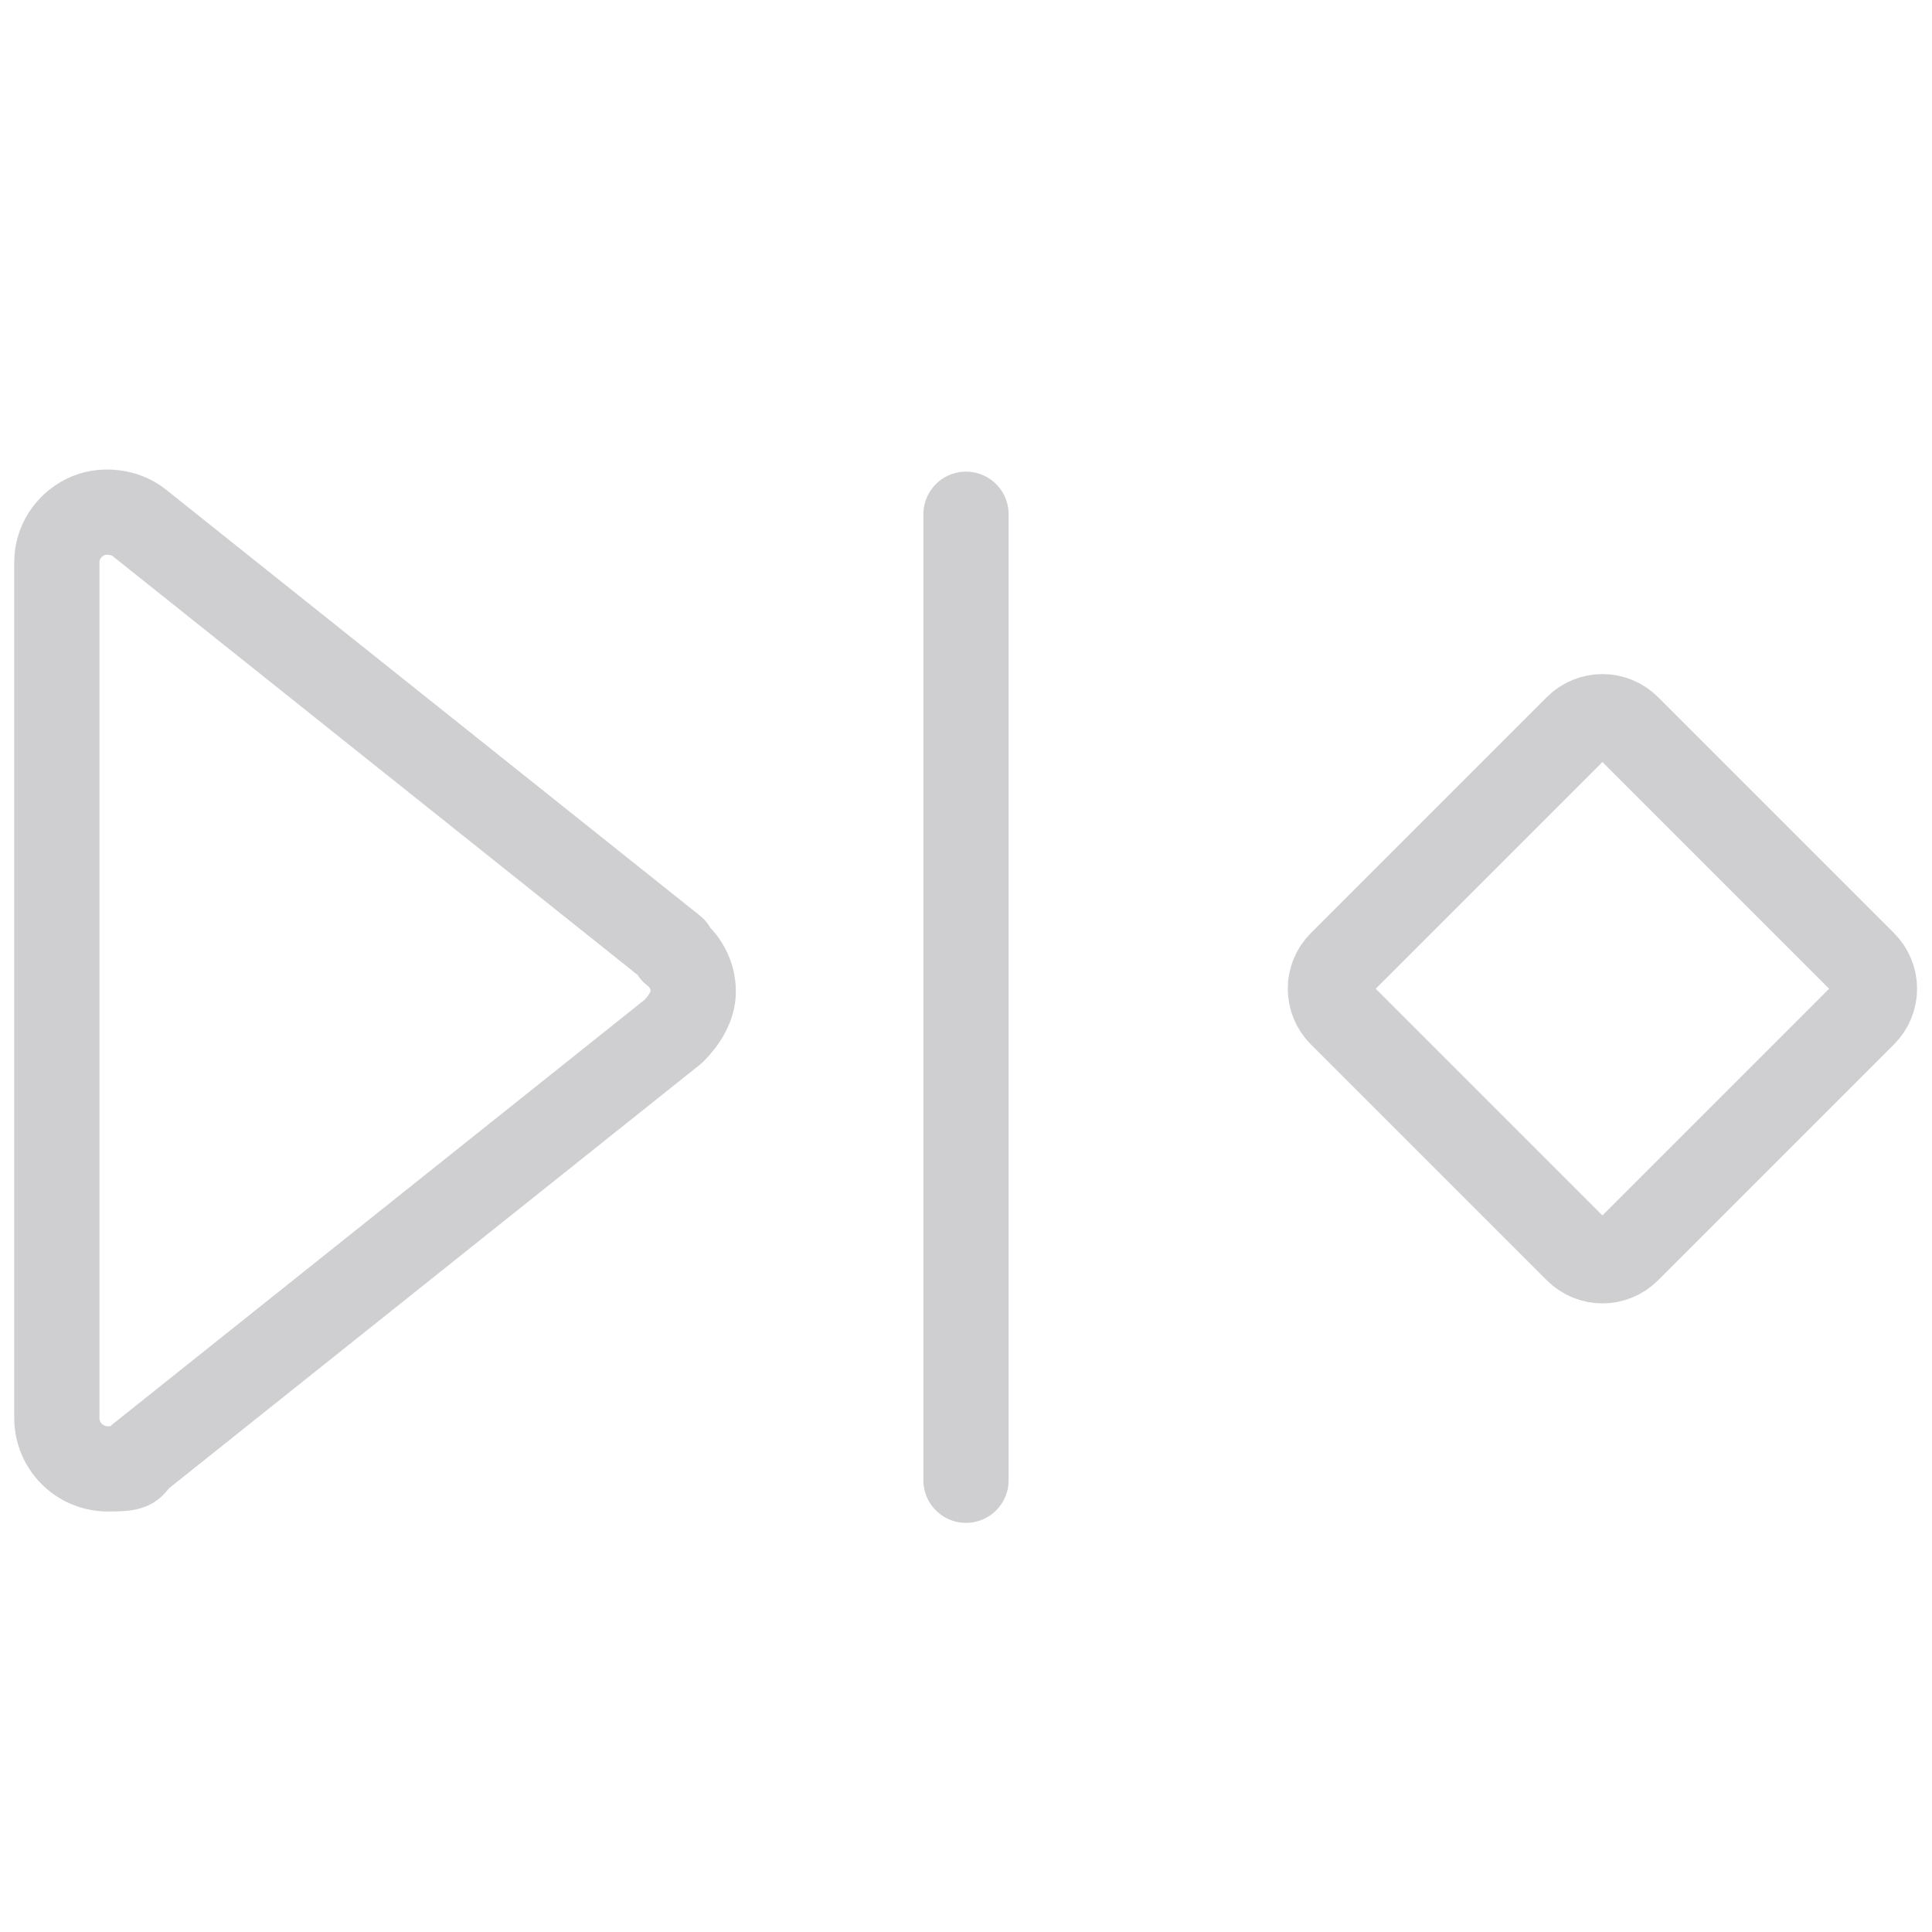 <?xml version="1.0" encoding="UTF-8"?>
<svg id="Layer_1" data-name="Layer 1" xmlns="http://www.w3.org/2000/svg" version="1.1" viewBox="0 0 68 68">
  <defs>
    <style>
      .cls-1 {
        fill: none;
        stroke: #cfced1;
        stroke-linecap: round;
        stroke-linejoin: round;
        stroke-width: 3px;
      }
    </style>
  </defs>
  <g id="ease-next">
    <g>
      <g>
        <path class="cls-1" d="M23.7,33.4L4.9,18.4c-.5-.4-1.3-.5-1.9-.2-.6.3-1,.9-1,1.6v30.1c0,1,.8,1.8,1.8,1.8s.8-.1,1.1-.4l18.8-15c.4-.4.7-.9.7-1.4,0-.6-.3-1.1-.7-1.4Z"/>
        <path class="cls-1" d="M57.3,25.6l8.3,8.3c.5.5.5,1.3,0,1.8l-8.3,8.3c-.5.5-1.3.5-1.8,0l-8.3-8.3c-.5-.5-.5-1.3,0-1.8l8.3-8.3c.5-.5,1.3-.5,1.8,0Z"/>
      </g>
      <line class="cls-1" x1="34" y1="52.1" x2="34" y2="18.1"/>
    </g>
  </g>
</svg>